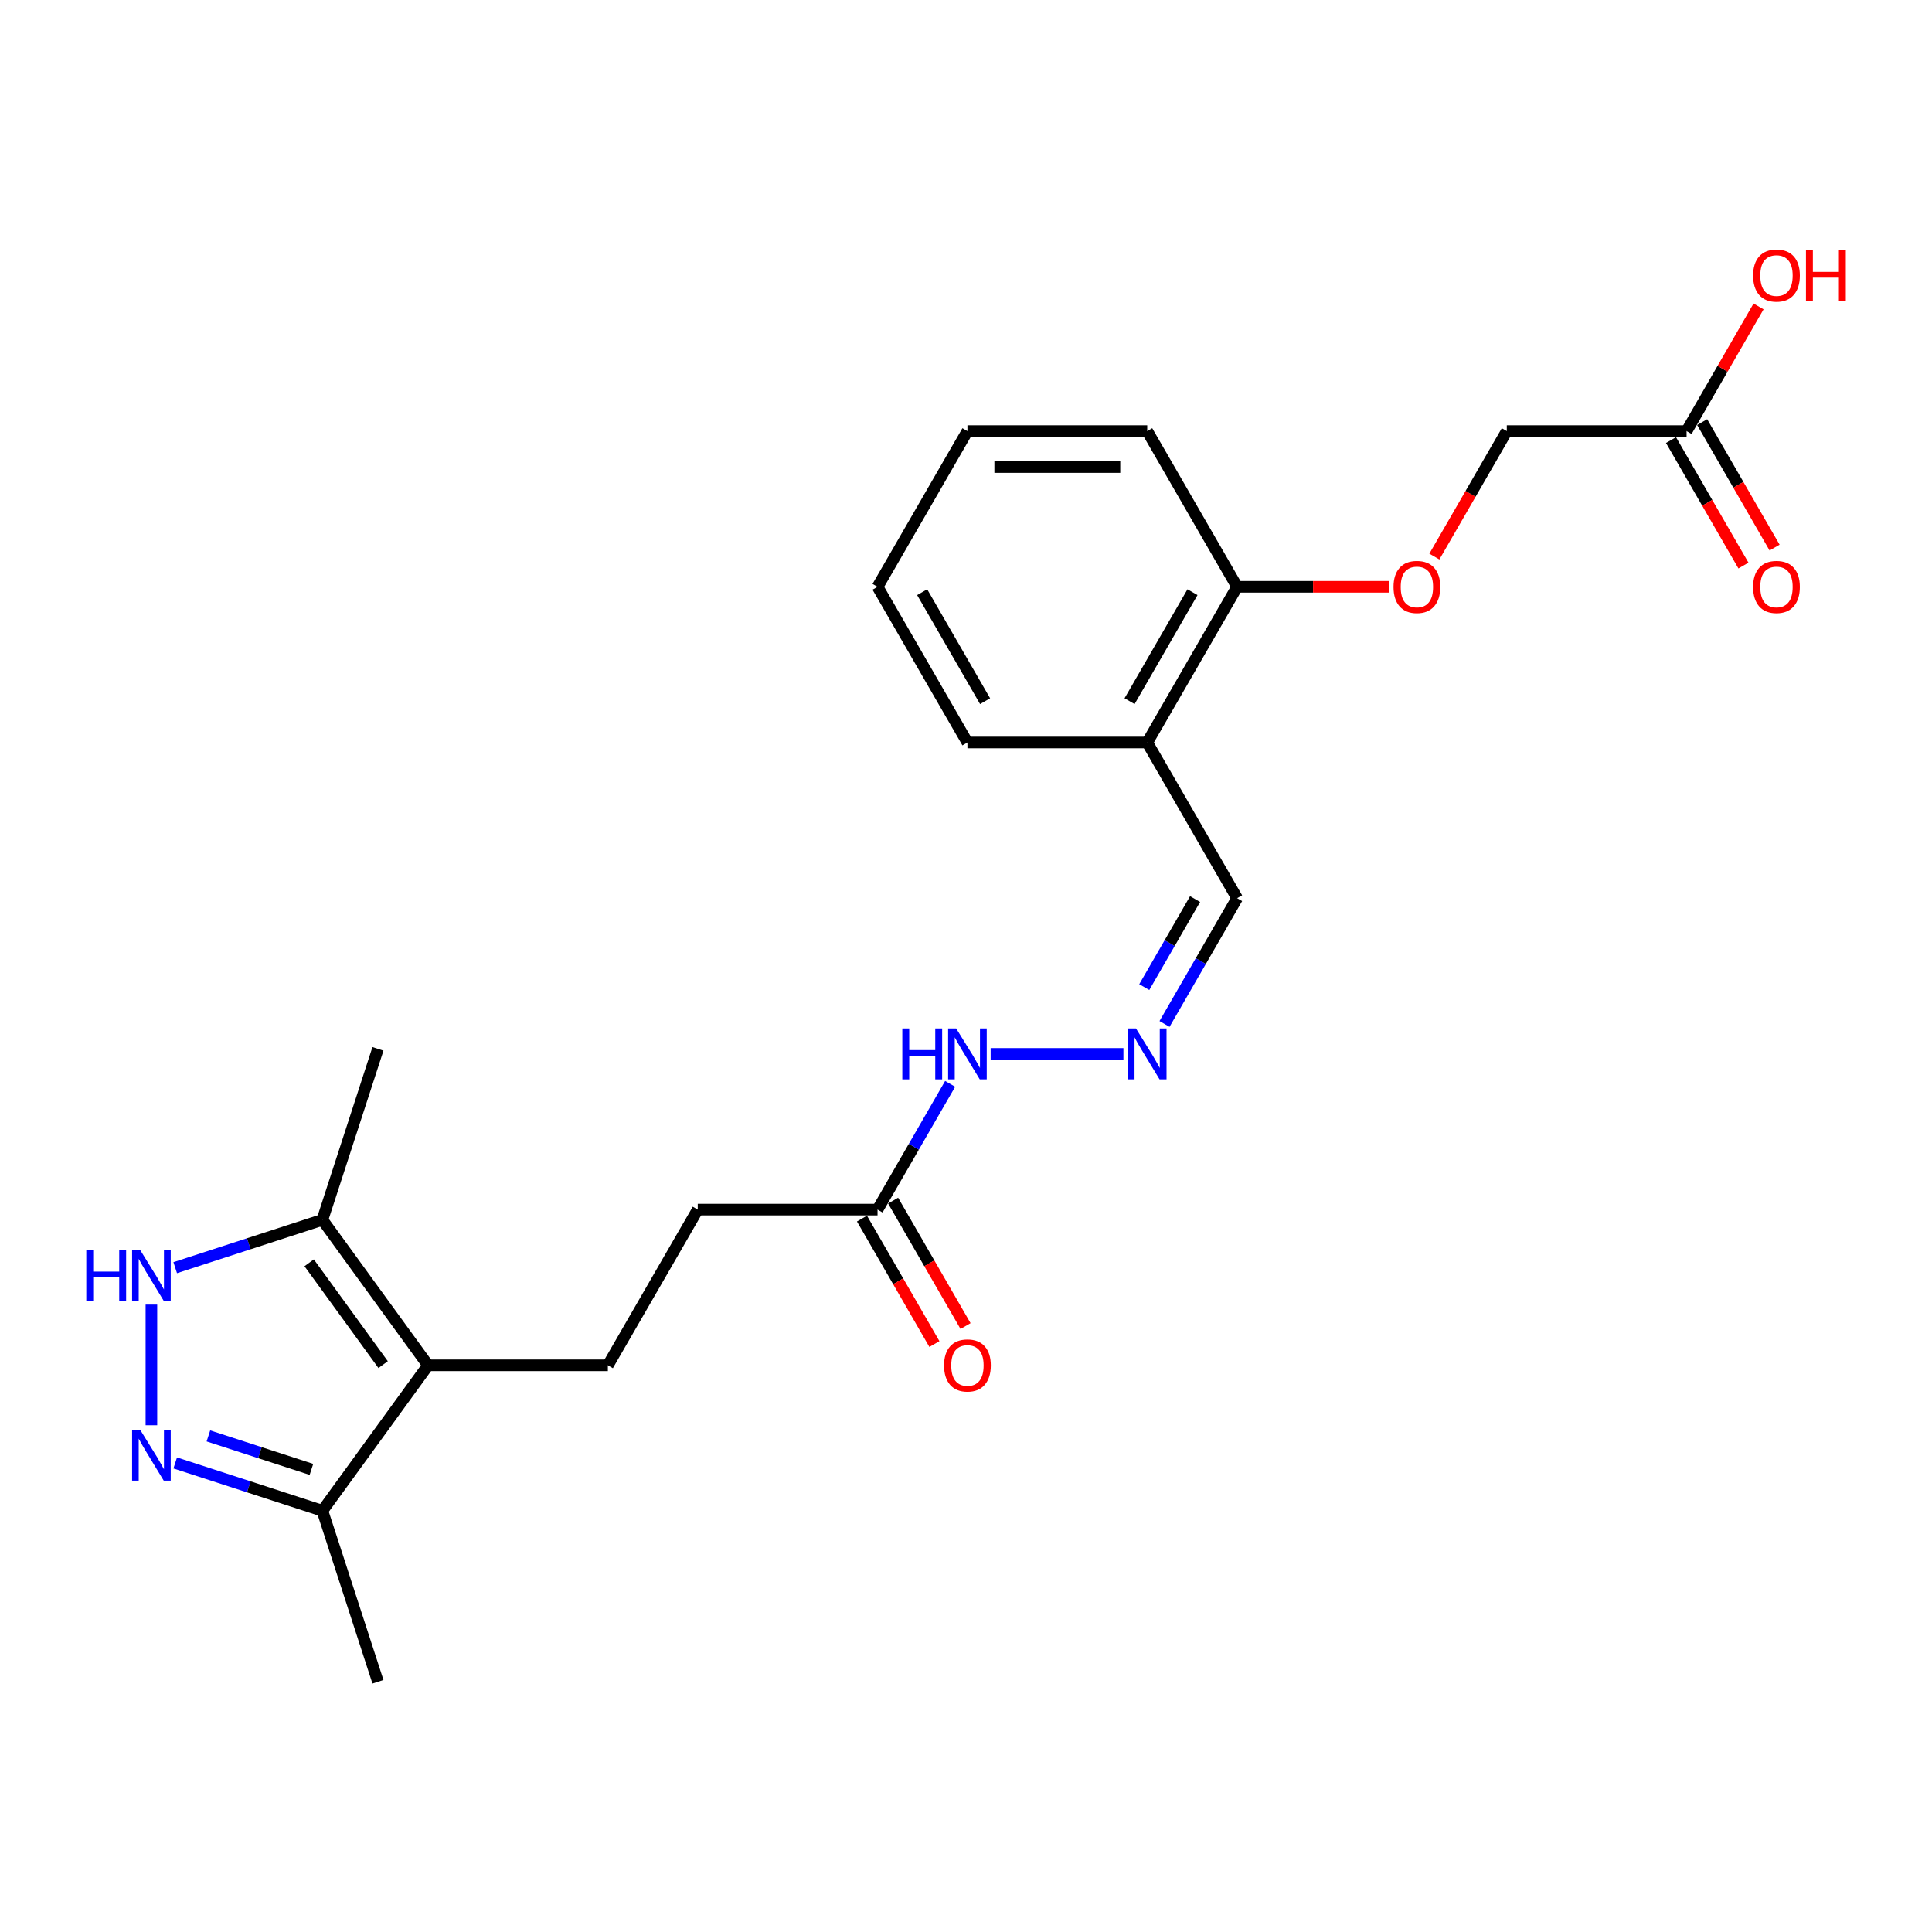 <?xml version='1.0' encoding='iso-8859-1'?>
<svg version='1.1' baseProfile='full'
              xmlns='http://www.w3.org/2000/svg'
                      xmlns:rdkit='http://www.rdkit.org/xml'
                      xmlns:xlink='http://www.w3.org/1999/xlink'
                  xml:space='preserve'
width='1000px' height='1000px' viewBox='0 0 1000 1000'>
<!-- END OF HEADER -->
<rect style='opacity:1.0;fill:#FFFFFF;stroke:none' width='1000' height='1000' x='0' y='0'> </rect>
<path class='bond-2' d='M 221.57,706.679 L 166.872,631.394' style='fill:none;fill-rule:evenodd;stroke:#000000;stroke-width:6px;stroke-linecap:butt;stroke-linejoin:miter;stroke-opacity:1' />
<path class='bond-2' d='M 198.309,706.326 L 160.02,653.626' style='fill:none;fill-rule:evenodd;stroke:#000000;stroke-width:6px;stroke-linecap:butt;stroke-linejoin:miter;stroke-opacity:1' />
<path class='bond-3' d='M 221.57,706.679 L 166.872,781.964' style='fill:none;fill-rule:evenodd;stroke:#000000;stroke-width:6px;stroke-linecap:butt;stroke-linejoin:miter;stroke-opacity:1' />
<path class='bond-4' d='M 221.57,706.679 L 314.628,706.679' style='fill:none;fill-rule:evenodd;stroke:#000000;stroke-width:6px;stroke-linecap:butt;stroke-linejoin:miter;stroke-opacity:1' />
<path class='bond-0' d='M 90.69,757.211 L 128.781,769.588' style='fill:none;fill-rule:evenodd;stroke:#0000FF;stroke-width:6px;stroke-linecap:butt;stroke-linejoin:miter;stroke-opacity:1' />
<path class='bond-0' d='M 128.781,769.588 L 166.872,781.964' style='fill:none;fill-rule:evenodd;stroke:#000000;stroke-width:6px;stroke-linecap:butt;stroke-linejoin:miter;stroke-opacity:1' />
<path class='bond-0' d='M 107.869,743.223 L 134.532,751.887' style='fill:none;fill-rule:evenodd;stroke:#0000FF;stroke-width:6px;stroke-linecap:butt;stroke-linejoin:miter;stroke-opacity:1' />
<path class='bond-0' d='M 134.532,751.887 L 161.196,760.551' style='fill:none;fill-rule:evenodd;stroke:#000000;stroke-width:6px;stroke-linecap:butt;stroke-linejoin:miter;stroke-opacity:1' />
<path class='bond-24' d='M 78.369,737.704 L 78.369,675.266' style='fill:none;fill-rule:evenodd;stroke:#0000FF;stroke-width:6px;stroke-linecap:butt;stroke-linejoin:miter;stroke-opacity:1' />
<path class='bond-1' d='M 90.69,656.147 L 128.781,643.77' style='fill:none;fill-rule:evenodd;stroke:#0000FF;stroke-width:6px;stroke-linecap:butt;stroke-linejoin:miter;stroke-opacity:1' />
<path class='bond-1' d='M 128.781,643.77 L 166.872,631.394' style='fill:none;fill-rule:evenodd;stroke:#000000;stroke-width:6px;stroke-linecap:butt;stroke-linejoin:miter;stroke-opacity:1' />
<path class='bond-18' d='M 166.872,631.394 L 195.629,542.89' style='fill:none;fill-rule:evenodd;stroke:#000000;stroke-width:6px;stroke-linecap:butt;stroke-linejoin:miter;stroke-opacity:1' />
<path class='bond-19' d='M 166.872,781.964 L 195.629,870.468' style='fill:none;fill-rule:evenodd;stroke:#000000;stroke-width:6px;stroke-linecap:butt;stroke-linejoin:miter;stroke-opacity:1' />
<path class='bond-15' d='M 314.628,706.679 L 361.157,626.088' style='fill:none;fill-rule:evenodd;stroke:#000000;stroke-width:6px;stroke-linecap:butt;stroke-linejoin:miter;stroke-opacity:1' />
<path class='bond-5' d='M 581.481,545.498 L 512.757,545.498' style='fill:none;fill-rule:evenodd;stroke:#0000FF;stroke-width:6px;stroke-linecap:butt;stroke-linejoin:miter;stroke-opacity:1' />
<path class='bond-12' d='M 602.753,529.995 L 621.542,497.451' style='fill:none;fill-rule:evenodd;stroke:#0000FF;stroke-width:6px;stroke-linecap:butt;stroke-linejoin:miter;stroke-opacity:1' />
<path class='bond-12' d='M 621.542,497.451 L 640.331,464.907' style='fill:none;fill-rule:evenodd;stroke:#000000;stroke-width:6px;stroke-linecap:butt;stroke-linejoin:miter;stroke-opacity:1' />
<path class='bond-12' d='M 592.271,510.926 L 605.424,488.145' style='fill:none;fill-rule:evenodd;stroke:#0000FF;stroke-width:6px;stroke-linecap:butt;stroke-linejoin:miter;stroke-opacity:1' />
<path class='bond-12' d='M 605.424,488.145 L 618.576,465.365' style='fill:none;fill-rule:evenodd;stroke:#000000;stroke-width:6px;stroke-linecap:butt;stroke-linejoin:miter;stroke-opacity:1' />
<path class='bond-6' d='M 454.215,626.088 L 361.157,626.088' style='fill:none;fill-rule:evenodd;stroke:#000000;stroke-width:6px;stroke-linecap:butt;stroke-linejoin:miter;stroke-opacity:1' />
<path class='bond-11' d='M 454.215,626.088 L 473.004,593.545' style='fill:none;fill-rule:evenodd;stroke:#000000;stroke-width:6px;stroke-linecap:butt;stroke-linejoin:miter;stroke-opacity:1' />
<path class='bond-11' d='M 473.004,593.545 L 491.793,561.001' style='fill:none;fill-rule:evenodd;stroke:#0000FF;stroke-width:6px;stroke-linecap:butt;stroke-linejoin:miter;stroke-opacity:1' />
<path class='bond-13' d='M 446.156,630.741 L 464.902,663.21' style='fill:none;fill-rule:evenodd;stroke:#000000;stroke-width:6px;stroke-linecap:butt;stroke-linejoin:miter;stroke-opacity:1' />
<path class='bond-13' d='M 464.902,663.21 L 483.648,695.679' style='fill:none;fill-rule:evenodd;stroke:#FF0000;stroke-width:6px;stroke-linecap:butt;stroke-linejoin:miter;stroke-opacity:1' />
<path class='bond-13' d='M 462.274,621.436 L 481.02,653.905' style='fill:none;fill-rule:evenodd;stroke:#000000;stroke-width:6px;stroke-linecap:butt;stroke-linejoin:miter;stroke-opacity:1' />
<path class='bond-13' d='M 481.02,653.905 L 499.766,686.374' style='fill:none;fill-rule:evenodd;stroke:#FF0000;stroke-width:6px;stroke-linecap:butt;stroke-linejoin:miter;stroke-opacity:1' />
<path class='bond-7' d='M 593.802,384.317 L 640.331,464.907' style='fill:none;fill-rule:evenodd;stroke:#000000;stroke-width:6px;stroke-linecap:butt;stroke-linejoin:miter;stroke-opacity:1' />
<path class='bond-9' d='M 593.802,384.317 L 640.331,303.726' style='fill:none;fill-rule:evenodd;stroke:#000000;stroke-width:6px;stroke-linecap:butt;stroke-linejoin:miter;stroke-opacity:1' />
<path class='bond-9' d='M 584.663,362.923 L 617.233,306.509' style='fill:none;fill-rule:evenodd;stroke:#000000;stroke-width:6px;stroke-linecap:butt;stroke-linejoin:miter;stroke-opacity:1' />
<path class='bond-20' d='M 593.802,384.317 L 500.744,384.317' style='fill:none;fill-rule:evenodd;stroke:#000000;stroke-width:6px;stroke-linecap:butt;stroke-linejoin:miter;stroke-opacity:1' />
<path class='bond-8' d='M 872.976,223.136 L 779.918,223.136' style='fill:none;fill-rule:evenodd;stroke:#000000;stroke-width:6px;stroke-linecap:butt;stroke-linejoin:miter;stroke-opacity:1' />
<path class='bond-14' d='M 864.916,227.789 L 883.663,260.258' style='fill:none;fill-rule:evenodd;stroke:#000000;stroke-width:6px;stroke-linecap:butt;stroke-linejoin:miter;stroke-opacity:1' />
<path class='bond-14' d='M 883.663,260.258 L 902.409,292.727' style='fill:none;fill-rule:evenodd;stroke:#FF0000;stroke-width:6px;stroke-linecap:butt;stroke-linejoin:miter;stroke-opacity:1' />
<path class='bond-14' d='M 881.035,218.483 L 899.781,250.952' style='fill:none;fill-rule:evenodd;stroke:#000000;stroke-width:6px;stroke-linecap:butt;stroke-linejoin:miter;stroke-opacity:1' />
<path class='bond-14' d='M 899.781,250.952 L 918.527,283.421' style='fill:none;fill-rule:evenodd;stroke:#FF0000;stroke-width:6px;stroke-linecap:butt;stroke-linejoin:miter;stroke-opacity:1' />
<path class='bond-17' d='M 872.976,223.136 L 891.603,190.872' style='fill:none;fill-rule:evenodd;stroke:#000000;stroke-width:6px;stroke-linecap:butt;stroke-linejoin:miter;stroke-opacity:1' />
<path class='bond-17' d='M 891.603,190.872 L 910.231,158.607' style='fill:none;fill-rule:evenodd;stroke:#FF0000;stroke-width:6px;stroke-linecap:butt;stroke-linejoin:miter;stroke-opacity:1' />
<path class='bond-10' d='M 640.331,303.726 L 679.648,303.726' style='fill:none;fill-rule:evenodd;stroke:#000000;stroke-width:6px;stroke-linecap:butt;stroke-linejoin:miter;stroke-opacity:1' />
<path class='bond-10' d='M 679.648,303.726 L 718.965,303.726' style='fill:none;fill-rule:evenodd;stroke:#FF0000;stroke-width:6px;stroke-linecap:butt;stroke-linejoin:miter;stroke-opacity:1' />
<path class='bond-21' d='M 640.331,303.726 L 593.802,223.136' style='fill:none;fill-rule:evenodd;stroke:#000000;stroke-width:6px;stroke-linecap:butt;stroke-linejoin:miter;stroke-opacity:1' />
<path class='bond-16' d='M 742.426,288.074 L 761.172,255.605' style='fill:none;fill-rule:evenodd;stroke:#FF0000;stroke-width:6px;stroke-linecap:butt;stroke-linejoin:miter;stroke-opacity:1' />
<path class='bond-16' d='M 761.172,255.605 L 779.918,223.136' style='fill:none;fill-rule:evenodd;stroke:#000000;stroke-width:6px;stroke-linecap:butt;stroke-linejoin:miter;stroke-opacity:1' />
<path class='bond-22' d='M 500.744,384.317 L 454.215,303.726' style='fill:none;fill-rule:evenodd;stroke:#000000;stroke-width:6px;stroke-linecap:butt;stroke-linejoin:miter;stroke-opacity:1' />
<path class='bond-22' d='M 509.883,362.923 L 477.313,306.509' style='fill:none;fill-rule:evenodd;stroke:#000000;stroke-width:6px;stroke-linecap:butt;stroke-linejoin:miter;stroke-opacity:1' />
<path class='bond-25' d='M 593.802,223.136 L 500.744,223.136' style='fill:none;fill-rule:evenodd;stroke:#000000;stroke-width:6px;stroke-linecap:butt;stroke-linejoin:miter;stroke-opacity:1' />
<path class='bond-25' d='M 579.843,241.748 L 514.703,241.748' style='fill:none;fill-rule:evenodd;stroke:#000000;stroke-width:6px;stroke-linecap:butt;stroke-linejoin:miter;stroke-opacity:1' />
<path class='bond-23' d='M 454.215,303.726 L 500.744,223.136' style='fill:none;fill-rule:evenodd;stroke:#000000;stroke-width:6px;stroke-linecap:butt;stroke-linejoin:miter;stroke-opacity:1' />
<path  class='atom-1' d='M 72.544 740.031
L 81.179 753.99
Q 82.036 755.367, 83.413 757.861
Q 84.79 760.355, 84.865 760.504
L 84.865 740.031
L 88.364 740.031
L 88.364 766.385
L 84.753 766.385
L 75.484 751.123
Q 74.405 749.337, 73.251 747.289
Q 72.134 745.242, 71.799 744.609
L 71.799 766.385
L 68.375 766.385
L 68.375 740.031
L 72.544 740.031
' fill='#0000FF'/>
<path  class='atom-2' d='M 44.663 646.973
L 48.237 646.973
L 48.237 658.177
L 61.712 658.177
L 61.712 646.973
L 65.285 646.973
L 65.285 673.327
L 61.712 673.327
L 61.712 661.155
L 48.237 661.155
L 48.237 673.327
L 44.663 673.327
L 44.663 646.973
' fill='#0000FF'/>
<path  class='atom-2' d='M 72.544 646.973
L 81.179 660.932
Q 82.036 662.309, 83.413 664.803
Q 84.79 667.297, 84.865 667.446
L 84.865 646.973
L 88.364 646.973
L 88.364 673.327
L 84.753 673.327
L 75.484 658.065
Q 74.405 656.279, 73.251 654.231
Q 72.134 652.184, 71.799 651.551
L 71.799 673.327
L 68.375 673.327
L 68.375 646.973
L 72.544 646.973
' fill='#0000FF'/>
<path  class='atom-6' d='M 587.976 532.321
L 596.612 546.28
Q 597.468 547.657, 598.846 550.151
Q 600.223 552.645, 600.297 552.794
L 600.297 532.321
L 603.796 532.321
L 603.796 558.675
L 600.186 558.675
L 590.917 543.413
Q 589.838 541.627, 588.684 539.579
Q 587.567 537.532, 587.232 536.899
L 587.232 558.675
L 583.807 558.675
L 583.807 532.321
L 587.976 532.321
' fill='#0000FF'/>
<path  class='atom-11' d='M 721.291 303.801
Q 721.291 297.473, 724.418 293.937
Q 727.545 290.401, 733.389 290.401
Q 739.233 290.401, 742.36 293.937
Q 745.486 297.473, 745.486 303.801
Q 745.486 310.203, 742.322 313.851
Q 739.158 317.462, 733.389 317.462
Q 727.582 317.462, 724.418 313.851
Q 721.291 310.241, 721.291 303.801
M 733.389 314.484
Q 737.409 314.484, 739.568 311.804
Q 741.764 309.087, 741.764 303.801
Q 741.764 298.627, 739.568 296.021
Q 737.409 293.378, 733.389 293.378
Q 729.369 293.378, 727.172 295.984
Q 725.014 298.59, 725.014 303.801
Q 725.014 309.124, 727.172 311.804
Q 729.369 314.484, 733.389 314.484
' fill='#FF0000'/>
<path  class='atom-12' d='M 467.038 532.321
L 470.612 532.321
L 470.612 543.525
L 484.087 543.525
L 484.087 532.321
L 487.66 532.321
L 487.66 558.675
L 484.087 558.675
L 484.087 546.503
L 470.612 546.503
L 470.612 558.675
L 467.038 558.675
L 467.038 532.321
' fill='#0000FF'/>
<path  class='atom-12' d='M 494.919 532.321
L 503.554 546.28
Q 504.411 547.657, 505.788 550.151
Q 507.165 552.645, 507.239 552.794
L 507.239 532.321
L 510.738 532.321
L 510.738 558.675
L 507.128 558.675
L 497.859 543.413
Q 496.78 541.627, 495.626 539.579
Q 494.509 537.532, 494.174 536.899
L 494.174 558.675
L 490.75 558.675
L 490.75 532.321
L 494.919 532.321
' fill='#0000FF'/>
<path  class='atom-14' d='M 488.647 706.753
Q 488.647 700.425, 491.773 696.889
Q 494.9 693.353, 500.744 693.353
Q 506.588 693.353, 509.715 696.889
Q 512.842 700.425, 512.842 706.753
Q 512.842 713.156, 509.678 716.804
Q 506.514 720.414, 500.744 720.414
Q 494.937 720.414, 491.773 716.804
Q 488.647 713.193, 488.647 706.753
M 500.744 717.436
Q 504.764 717.436, 506.923 714.756
Q 509.119 712.039, 509.119 706.753
Q 509.119 701.579, 506.923 698.974
Q 504.764 696.331, 500.744 696.331
Q 496.724 696.331, 494.528 698.936
Q 492.369 701.542, 492.369 706.753
Q 492.369 712.076, 494.528 714.756
Q 496.724 717.436, 500.744 717.436
' fill='#FF0000'/>
<path  class='atom-15' d='M 907.407 303.801
Q 907.407 297.473, 910.534 293.937
Q 913.66 290.401, 919.504 290.401
Q 925.349 290.401, 928.475 293.937
Q 931.602 297.473, 931.602 303.801
Q 931.602 310.203, 928.438 313.851
Q 925.274 317.462, 919.504 317.462
Q 913.698 317.462, 910.534 313.851
Q 907.407 310.241, 907.407 303.801
M 919.504 314.484
Q 923.525 314.484, 925.684 311.804
Q 927.88 309.087, 927.88 303.801
Q 927.88 298.627, 925.684 296.021
Q 923.525 293.378, 919.504 293.378
Q 915.484 293.378, 913.288 295.984
Q 911.129 298.59, 911.129 303.801
Q 911.129 309.124, 913.288 311.804
Q 915.484 314.484, 919.504 314.484
' fill='#FF0000'/>
<path  class='atom-18' d='M 907.407 142.62
Q 907.407 136.292, 910.534 132.756
Q 913.66 129.22, 919.504 129.22
Q 925.349 129.22, 928.475 132.756
Q 931.602 136.292, 931.602 142.62
Q 931.602 149.022, 928.438 152.67
Q 925.274 156.281, 919.504 156.281
Q 913.698 156.281, 910.534 152.67
Q 907.407 149.06, 907.407 142.62
M 919.504 153.303
Q 923.525 153.303, 925.684 150.623
Q 927.88 147.906, 927.88 142.62
Q 927.88 137.446, 925.684 134.84
Q 923.525 132.197, 919.504 132.197
Q 915.484 132.197, 913.288 134.803
Q 911.129 137.409, 911.129 142.62
Q 911.129 147.943, 913.288 150.623
Q 915.484 153.303, 919.504 153.303
' fill='#FF0000'/>
<path  class='atom-18' d='M 934.766 129.517
L 938.339 129.517
L 938.339 140.722
L 951.814 140.722
L 951.814 129.517
L 955.388 129.517
L 955.388 155.871
L 951.814 155.871
L 951.814 143.699
L 938.339 143.699
L 938.339 155.871
L 934.766 155.871
L 934.766 129.517
' fill='#FF0000'/>
</svg>

